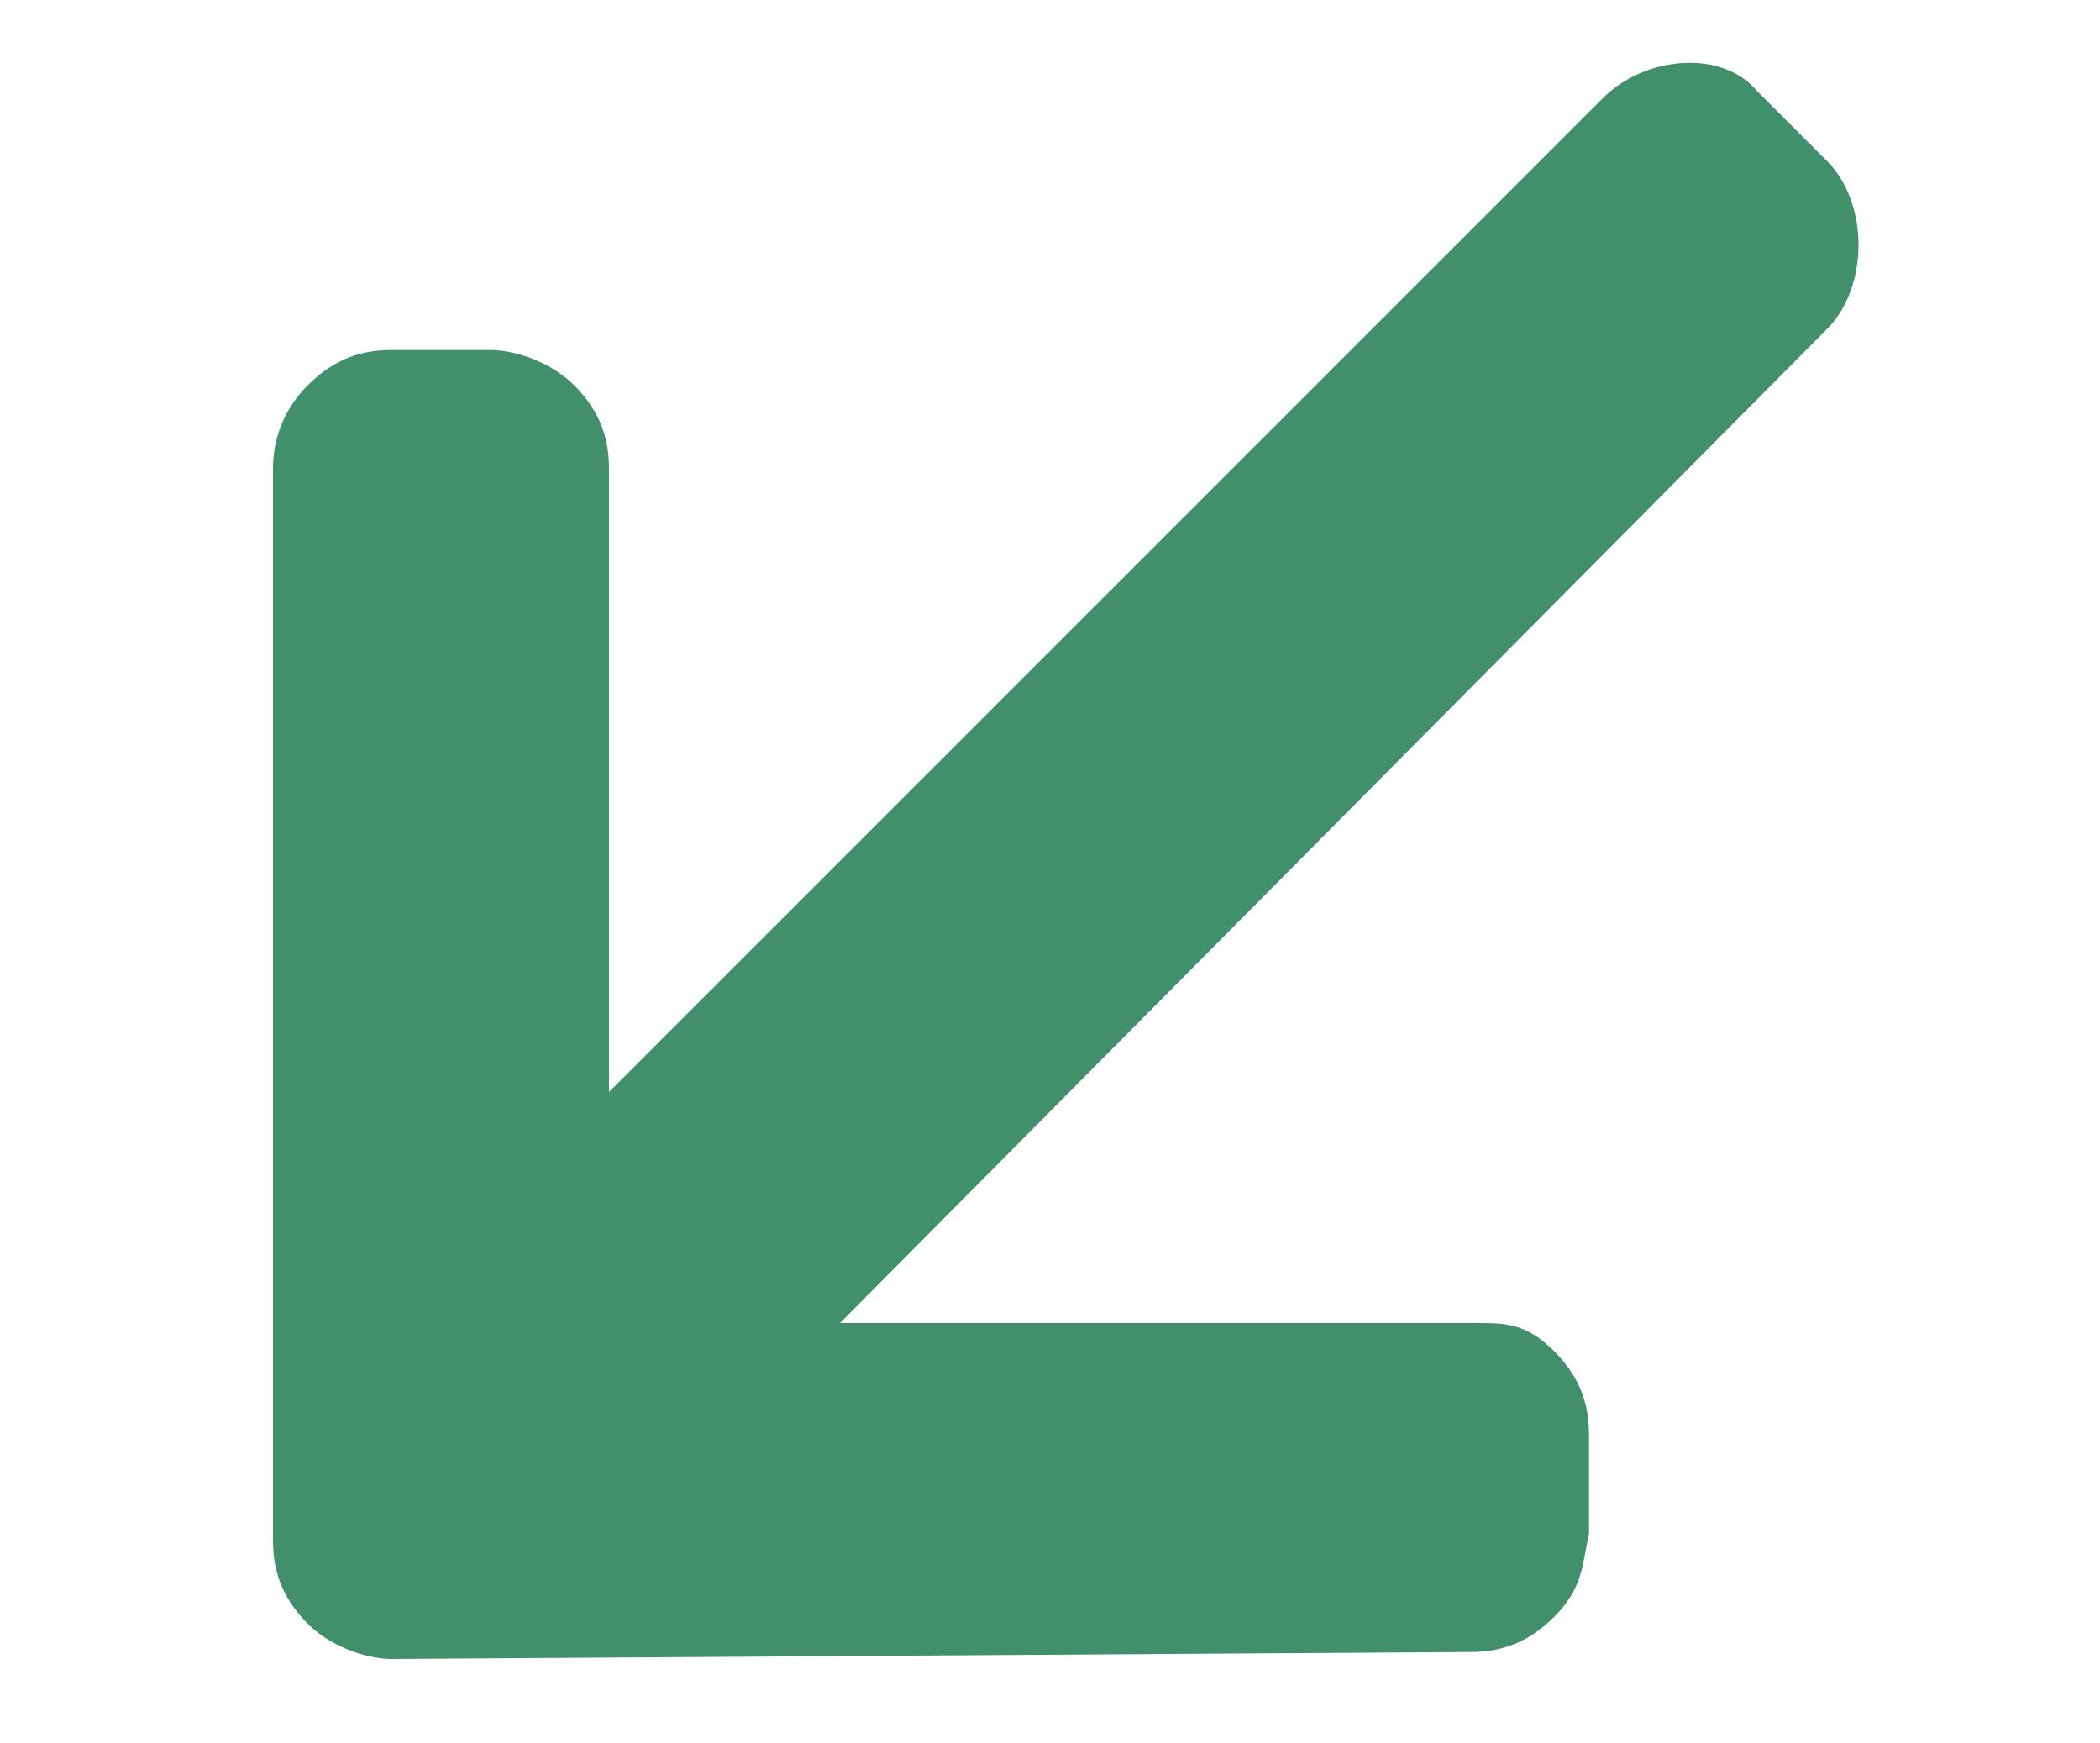 <?xml version="1.0" encoding="utf-8"?>
<!-- Generator: Adobe Illustrator 20.1.0, SVG Export Plug-In . SVG Version: 6.00 Build 0)  -->
<svg version="1.1" id="Layer_1" xmlns="http://www.w3.org/2000/svg" xmlns:xlink="http://www.w3.org/1999/xlink" x="0px" y="0px"
	 width="30px" height="24.9px" viewBox="0 0 30 24.9" style="enable-background:new 0 0 30 24.9;" xml:space="preserve">
<style type="text/css">
	.st0{fill:#41906B;}
</style>
<g>
	<g>
		<path class="st0" d="M22.9,1.4L22.9,1.4L8.7,15.6V6.7c0-0.4-0.1-0.8-0.5-1.2C7.9,5.2,7.4,5,7,5L5.6,5C5.2,5,4.8,5.1,4.4,5.5
			C4.1,5.8,3.9,6.2,3.9,6.7l0,15.3c0,0.4,0.1,0.8,0.5,1.2c0.3,0.3,0.8,0.5,1.2,0.5L21,23.6c0.4,0,0.8-0.1,1.2-0.5
			c0.4-0.4,0.4-0.7,0.5-1.2v-1.4c0-0.4-0.1-0.8-0.5-1.2c-0.4-0.4-0.7-0.4-1.1-0.4H12L26.1,4.7c0.6-0.6,0.6-1.8,0-2.4l-1-1
			C24.6,0.7,23.5,0.8,22.9,1.4z"/>
	</g>
</g>
</svg>
